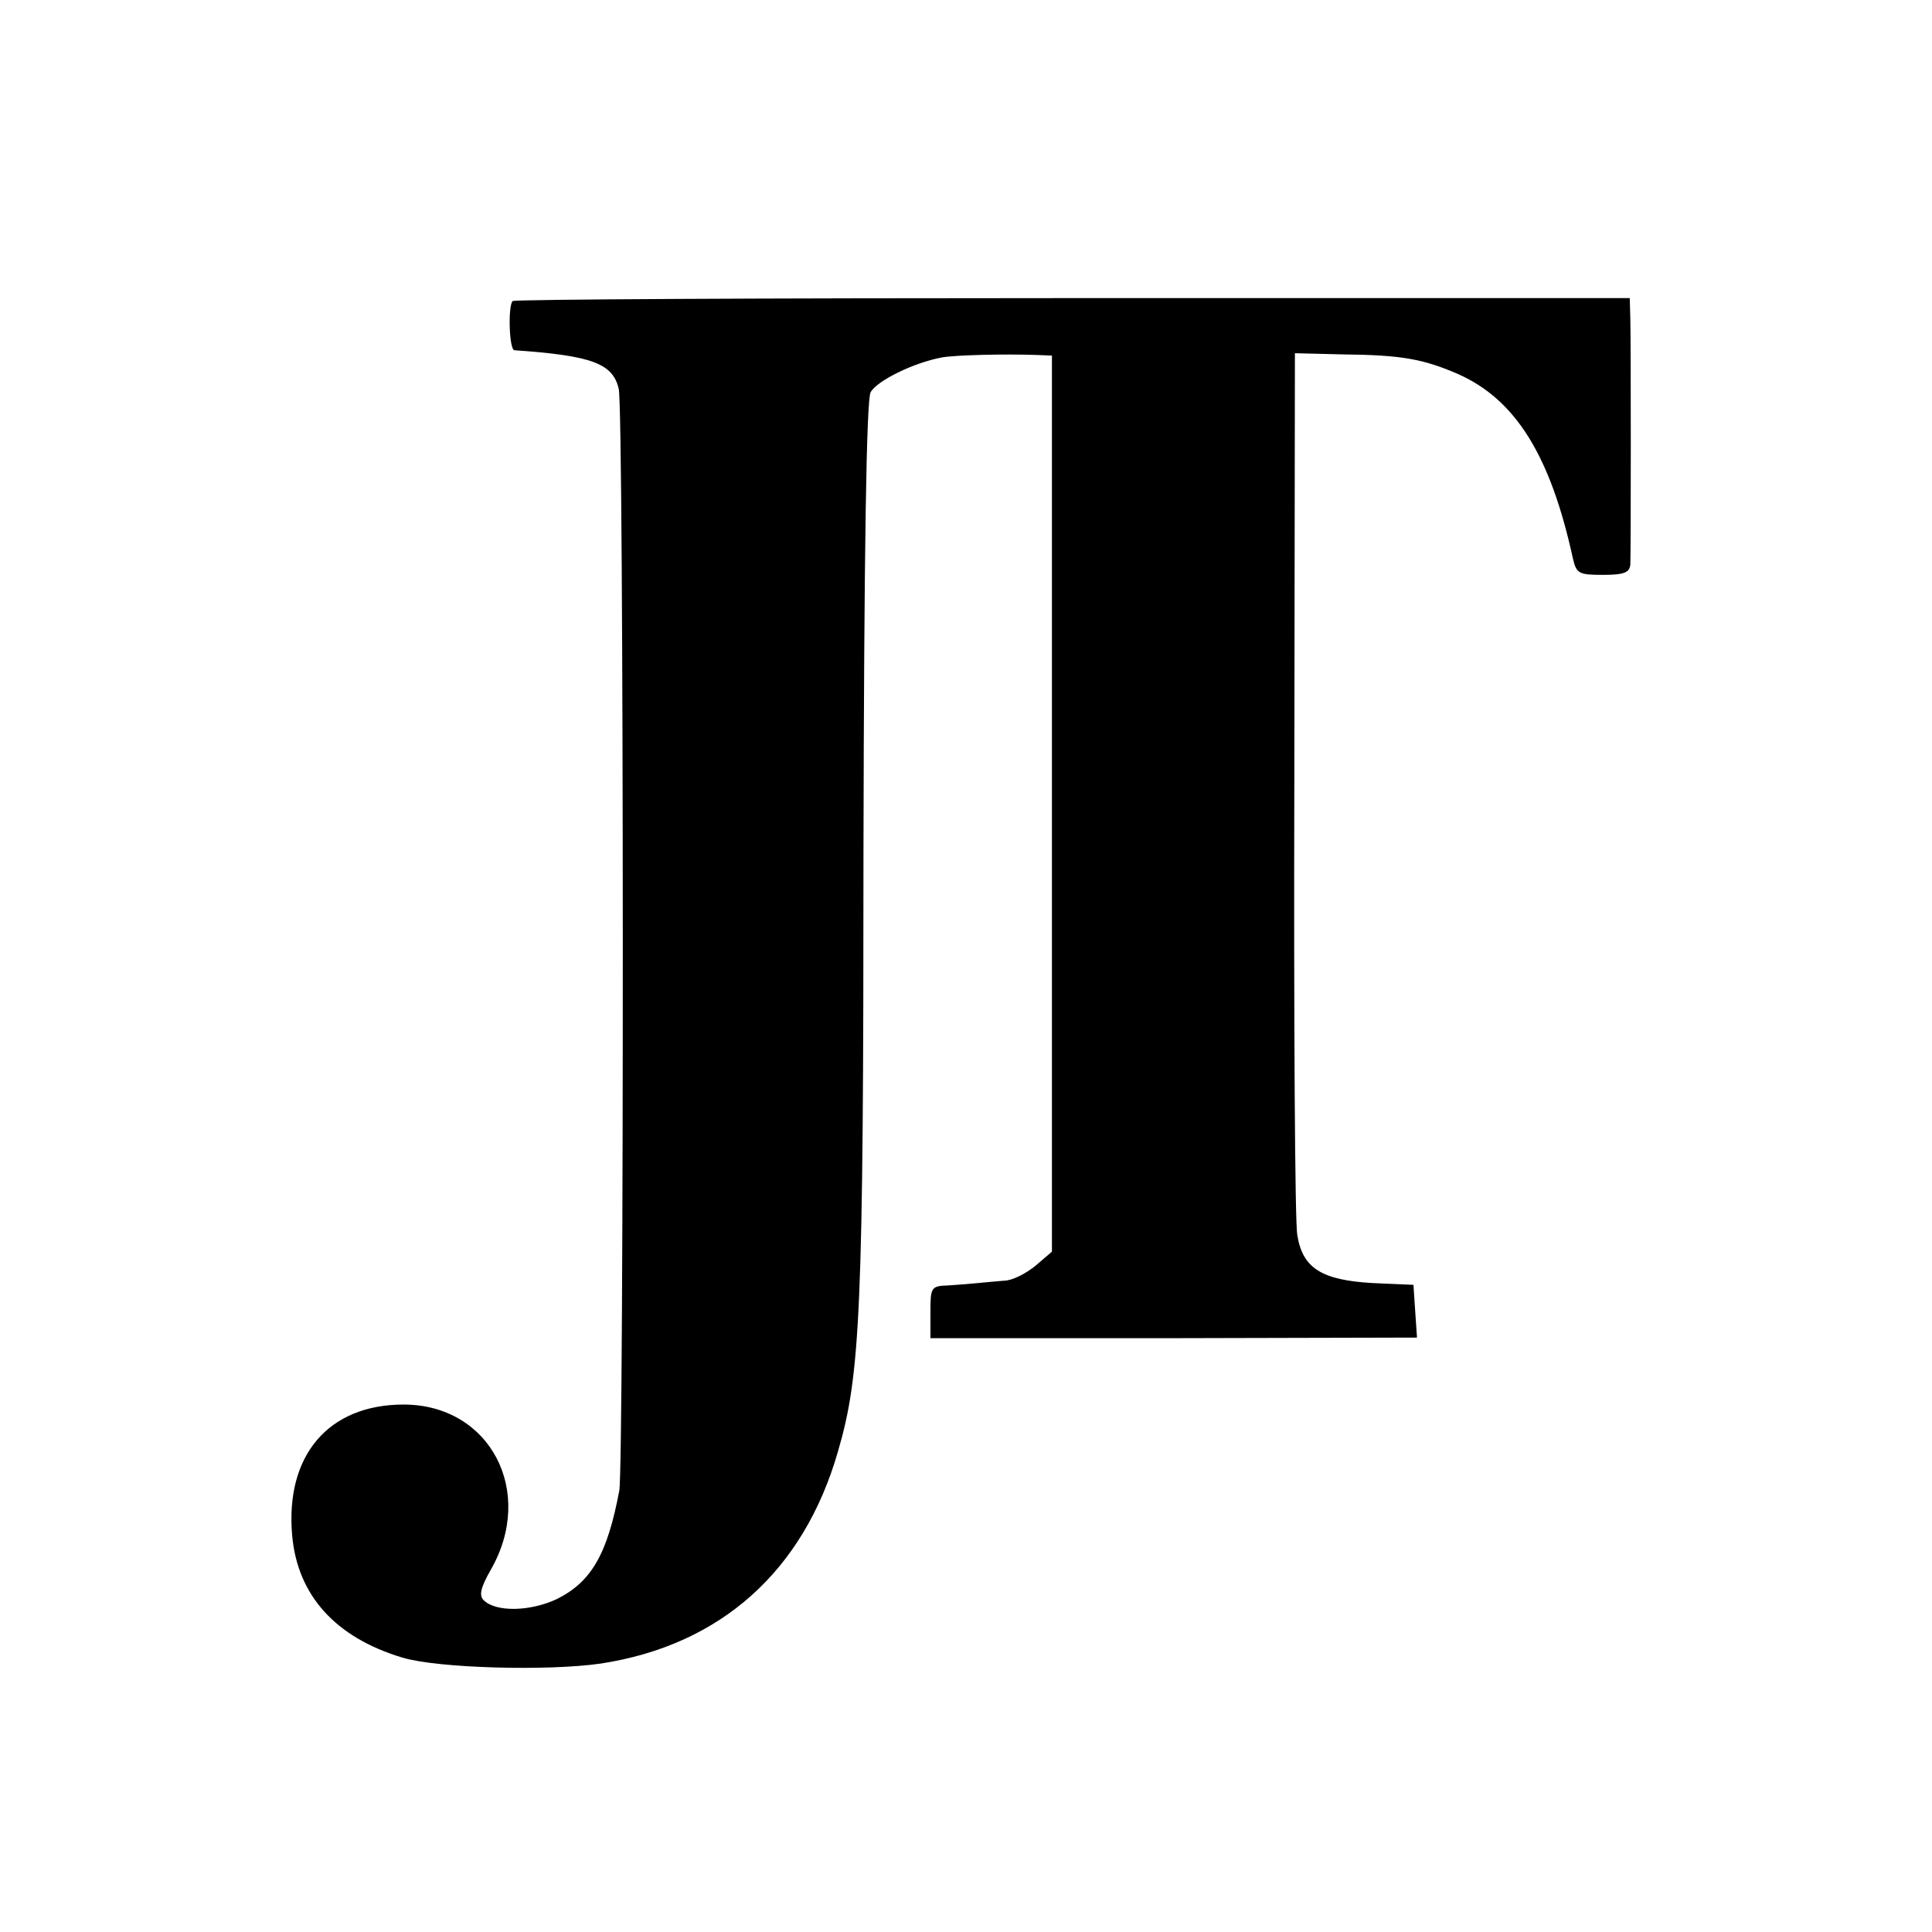<svg version="1" xmlns="http://www.w3.org/2000/svg" width="434.667" height="434.667" viewBox="0 0 326 326"><path d="M86.5 50.8c-.8.8-.6 8.2.3 8.3 13 .9 16.6 2.2 17.6 6.5.9 3.3.9 181.6.1 185.9-2 10.7-4.7 15.4-10.5 18.3-4.4 2.1-10.3 2.3-12.4.2-.8-.8-.5-2.1 1.2-5.1 7.6-13.2-.1-27.9-14.7-27.9-12.7 0-20 8.6-18.8 22.1.9 10.1 7.3 17.2 18.6 20.6 6 1.8 24.6 2.3 33.5 1 20.2-3.1 34.2-15.6 40-35.8 3.8-13 4.3-23.7 4.3-101.4.1-51 .5-75.9 1.2-77.3 1-1.9 7.2-5 12.1-5.9 2.4-.4 10.6-.6 16-.4l2.5.1v151.2l-2.8 2.4c-1.6 1.3-3.9 2.5-5.3 2.5-1.3.1-3.3.3-4.4.4-1.1.1-3.3.3-5 .4-2.9.1-3 .3-3 4.5v4.4h41l41.1-.1-.3-4.4-.3-4.5-6.9-.3c-8.6-.5-11.8-2.5-12.7-8.1-.4-2.1-.6-36.5-.5-76.3l.1-72.5 8.1.2c10 .1 13.6.8 19.4 3.3 9.7 4.3 15.6 13.7 19.4 31.1.6 2.6 1 2.8 5.1 2.8 3.6 0 4.5-.4 4.6-1.8.1-2.5.1-37.1 0-41.3l-.1-3.6h-94c-51.7 0-94.2.2-94.5.5z"/></svg>